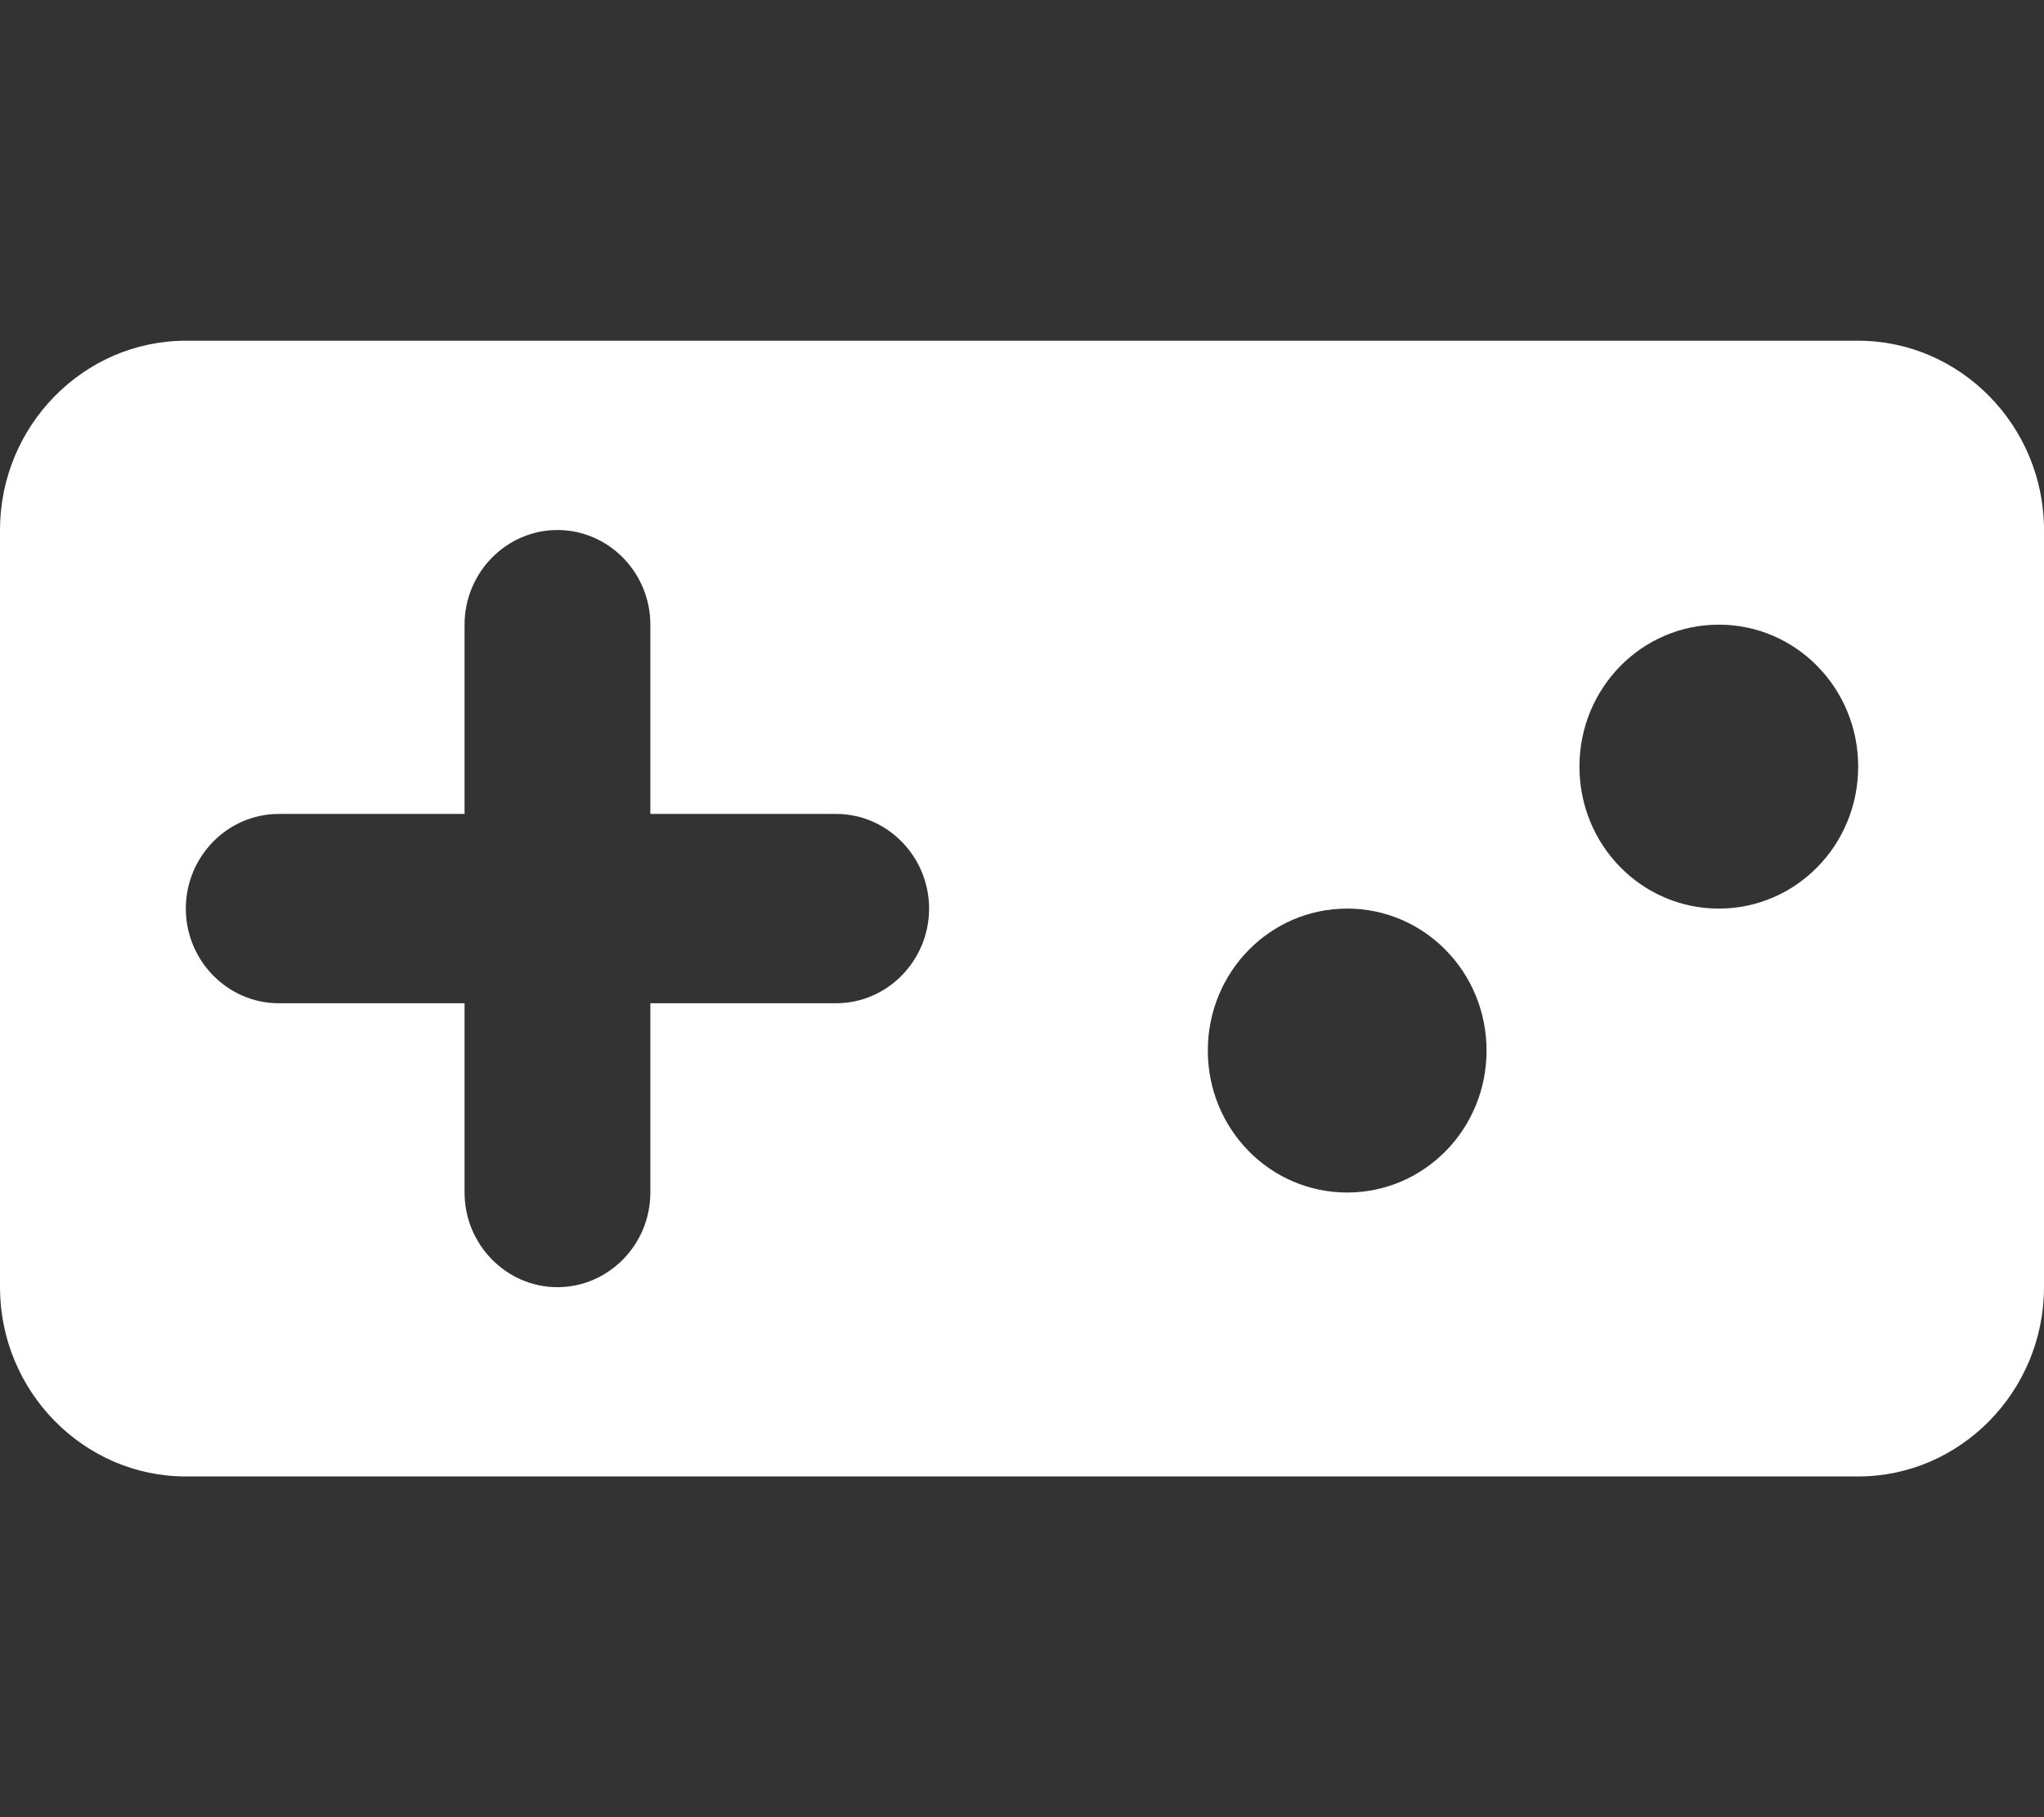 <svg width="90" height="80" viewBox="0 0 90 80" fill="none" xmlns="http://www.w3.org/2000/svg">
<rect x="0" y="0" width="90" height="80" fill="#333333" stroke="none"/>
<path fill-rule="evenodd" clip-rule="evenodd" d="M81.818 15H8.182C3.682 15 0 18.75 0 23.333V56.667C0 61.25 3.682 65 8.182 65H81.818C86.318 65 90 61.25 90 56.667V23.333C90 18.75 86.318 15 81.818 15ZM36.818 44.167H28.636V52.5C28.636 54.792 26.796 56.667 24.546 56.667C22.296 56.667 20.455 54.792 20.455 52.5V44.167H12.273C10.023 44.167 8.182 42.292 8.182 40C8.182 37.708 10.023 35.833 12.273 35.833H20.455V27.5C20.455 25.208 22.296 23.333 24.546 23.333C26.796 23.333 28.636 25.208 28.636 27.5V35.833H36.818C39.068 35.833 40.909 37.708 40.909 40C40.909 42.292 39.068 44.167 36.818 44.167ZM59.318 52.5C55.923 52.5 53.182 49.708 53.182 46.25C53.182 42.792 55.923 40 59.318 40C62.714 40 65.455 42.792 65.455 46.25C65.455 49.708 62.714 52.5 59.318 52.5ZM75.682 40C72.286 40 69.545 37.208 69.545 33.75C69.545 30.292 72.286 27.5 75.682 27.5C79.077 27.5 81.818 30.292 81.818 33.75C81.818 37.208 79.077 40 75.682 40Z" fill="white"/>
</svg>
